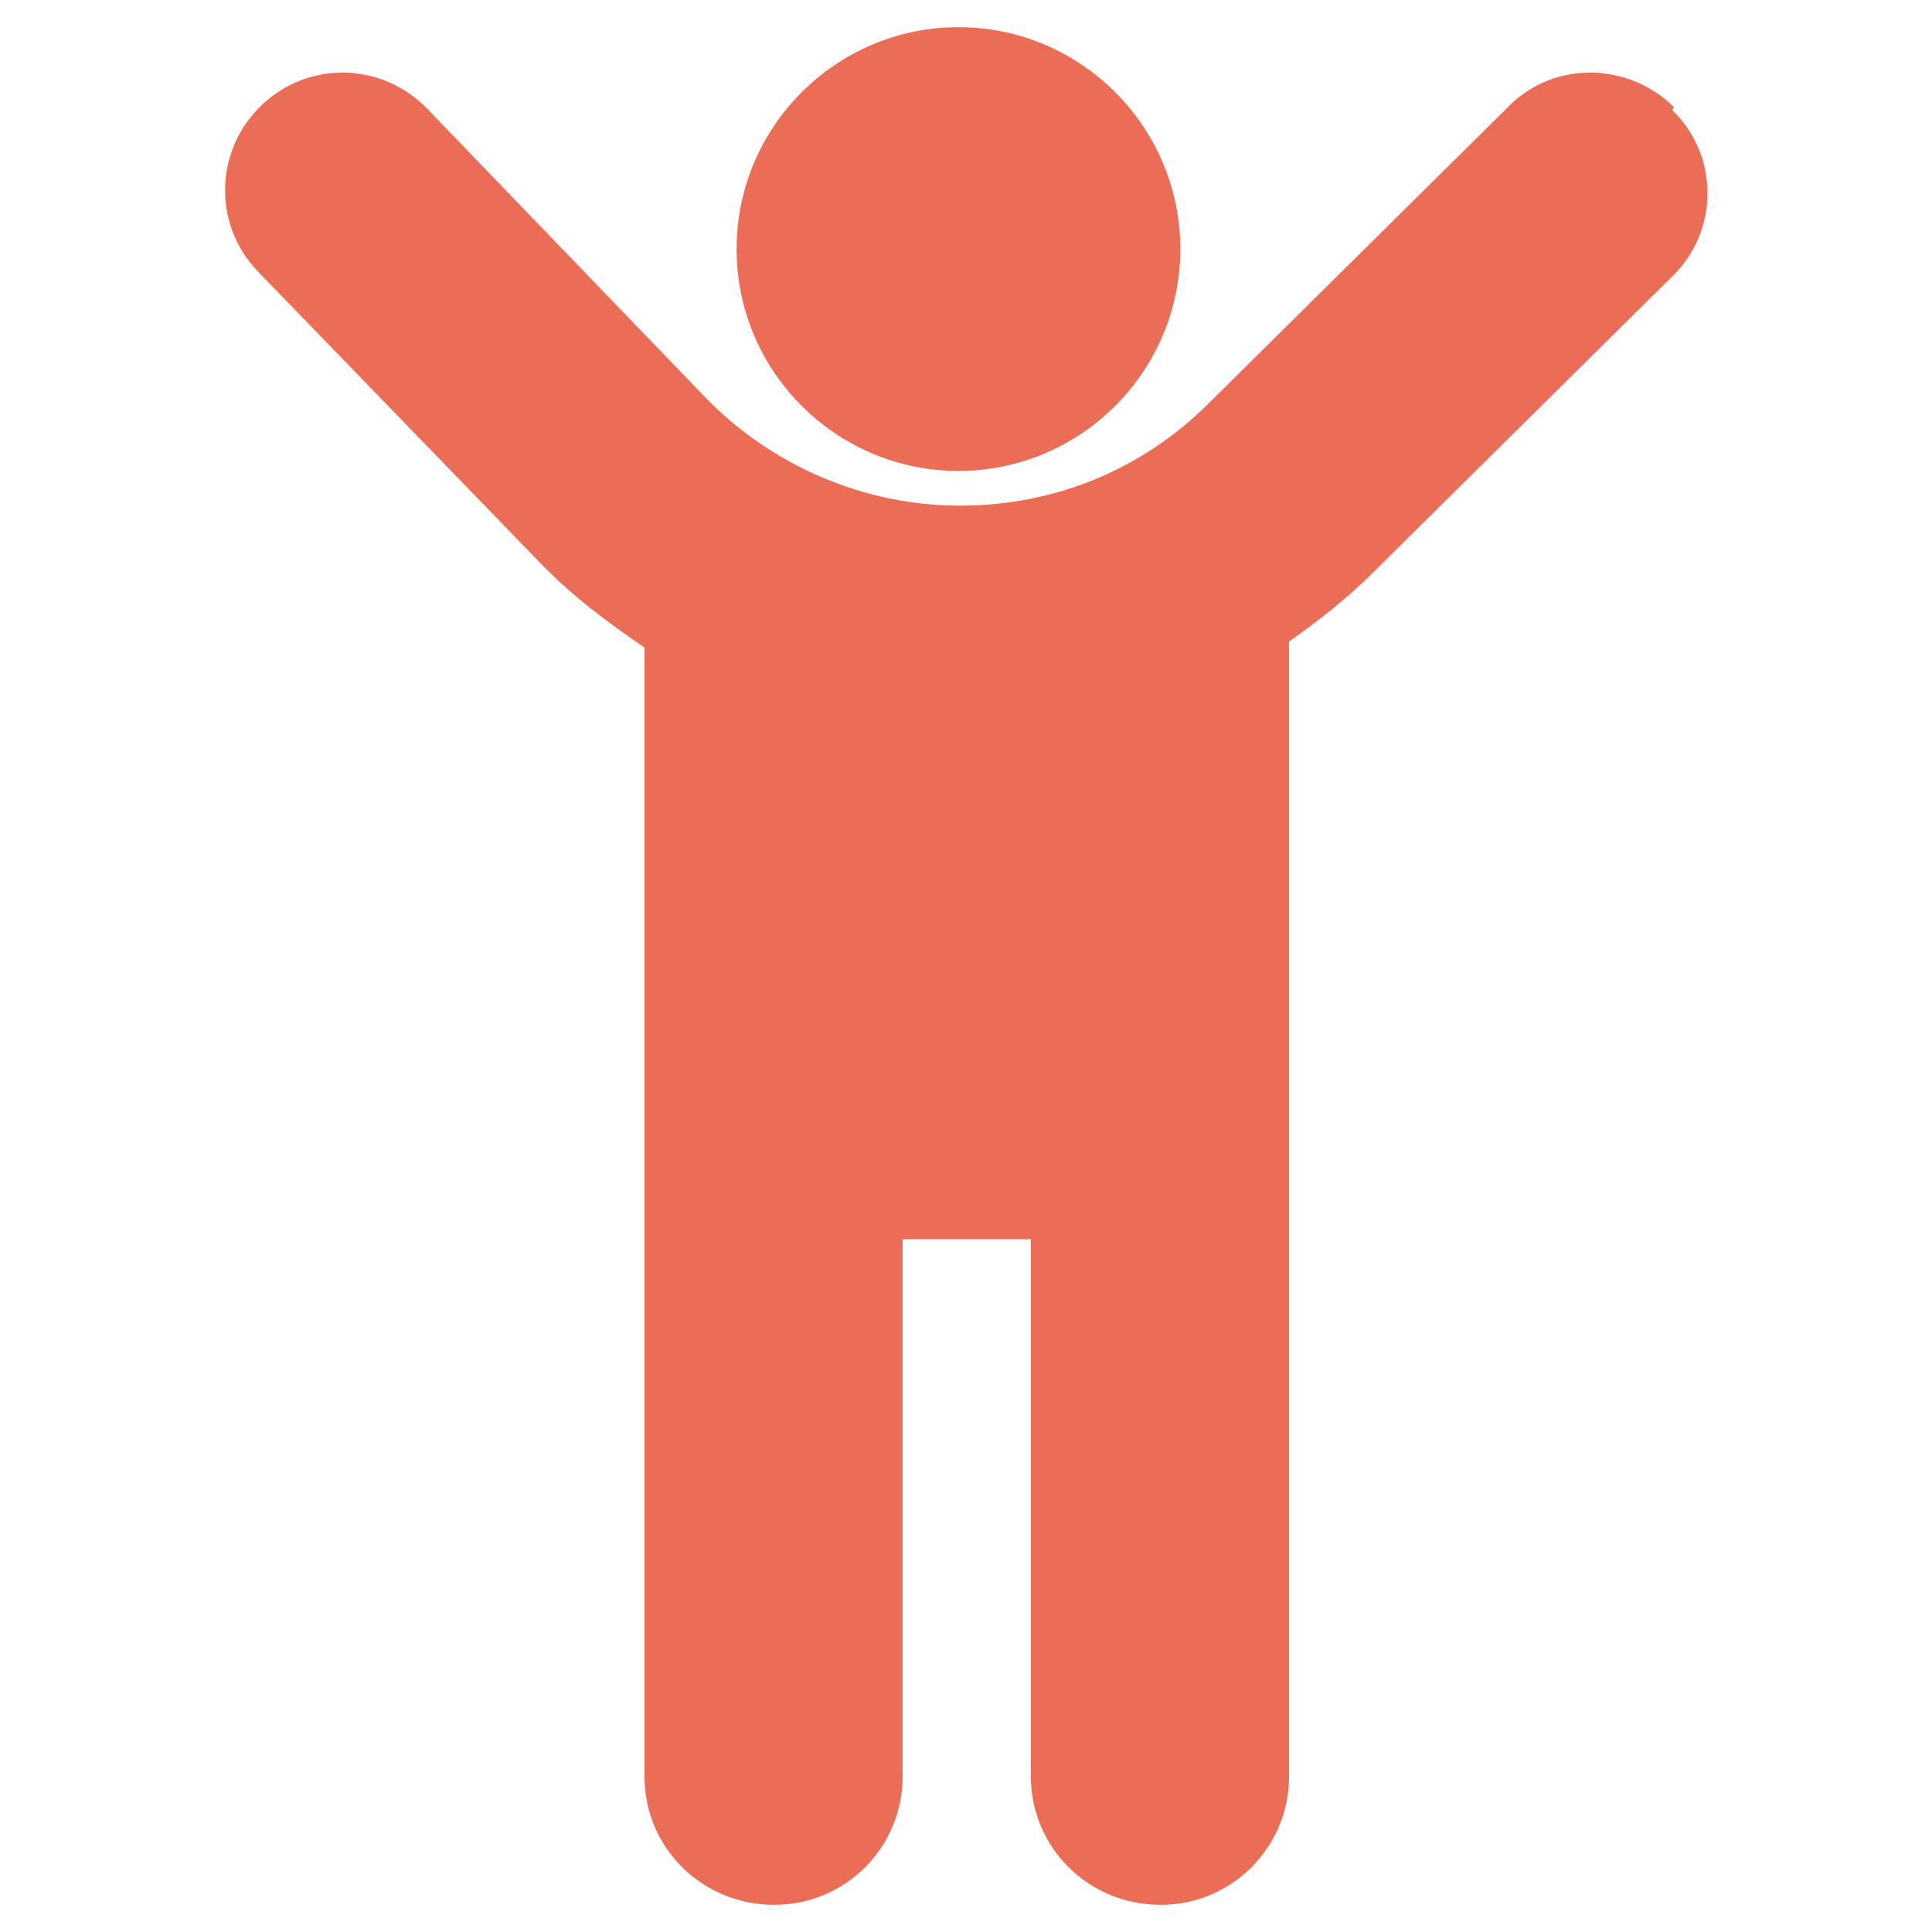 <?xml version="1.0" encoding="UTF-8"?>
<svg xmlns="http://www.w3.org/2000/svg" version="1.1" viewBox="0 0 128 128">
  <defs>
    <style>
      .cls-1 {
        fill: #eb6d56;
      }
    </style>
  </defs>
  <!-- Generator: Adobe Illustrator 28.7.1, SVG Export Plug-In . SVG Version: 1.2.0 Build 142)  -->
  <g>
    <g id="_レイヤー_1" data-name="レイヤー_1">
      <g>
        <path class="cls-1" d="M110.9,7.1c-3-3-8-3.1-11,0l-19.8,19.6c-4.4,4.4-10.2,6.8-16.5,6.8-6.3,0-12.4-2.6-16.8-7.1L28.3,7.2c-3-3.1-7.9-3.2-11-.2-3.1,3-3.2,7.9-.2,11l18.6,19.2c2.1,2.2,4.5,4,7,5.7v39.2h0v35.6c0,4.7,3.8,8.5,8.6,8.5,4.7,0,8.5-3.8,8.5-8.5v-35.6s8.5,0,8.5,0v35.6c0,4.7,3.8,8.5,8.6,8.5,4.7,0,8.5-3.8,8.5-8.5v-35.6s0,0,0,0v-39.6c2-1.4,3.9-2.9,5.6-4.6l19.8-19.6c3.1-3,3.1-8,0-11"/>
        <path class="cls-1" d="M63.5,31.2c8.1,0,14.7-6.6,14.7-14.7,0-8.1-6.6-14.7-14.7-14.7-8.1,0-14.7,6.6-14.7,14.7,0,8.1,6.6,14.7,14.7,14.7"/>
      </g>
    </g>
  </g>
</svg>